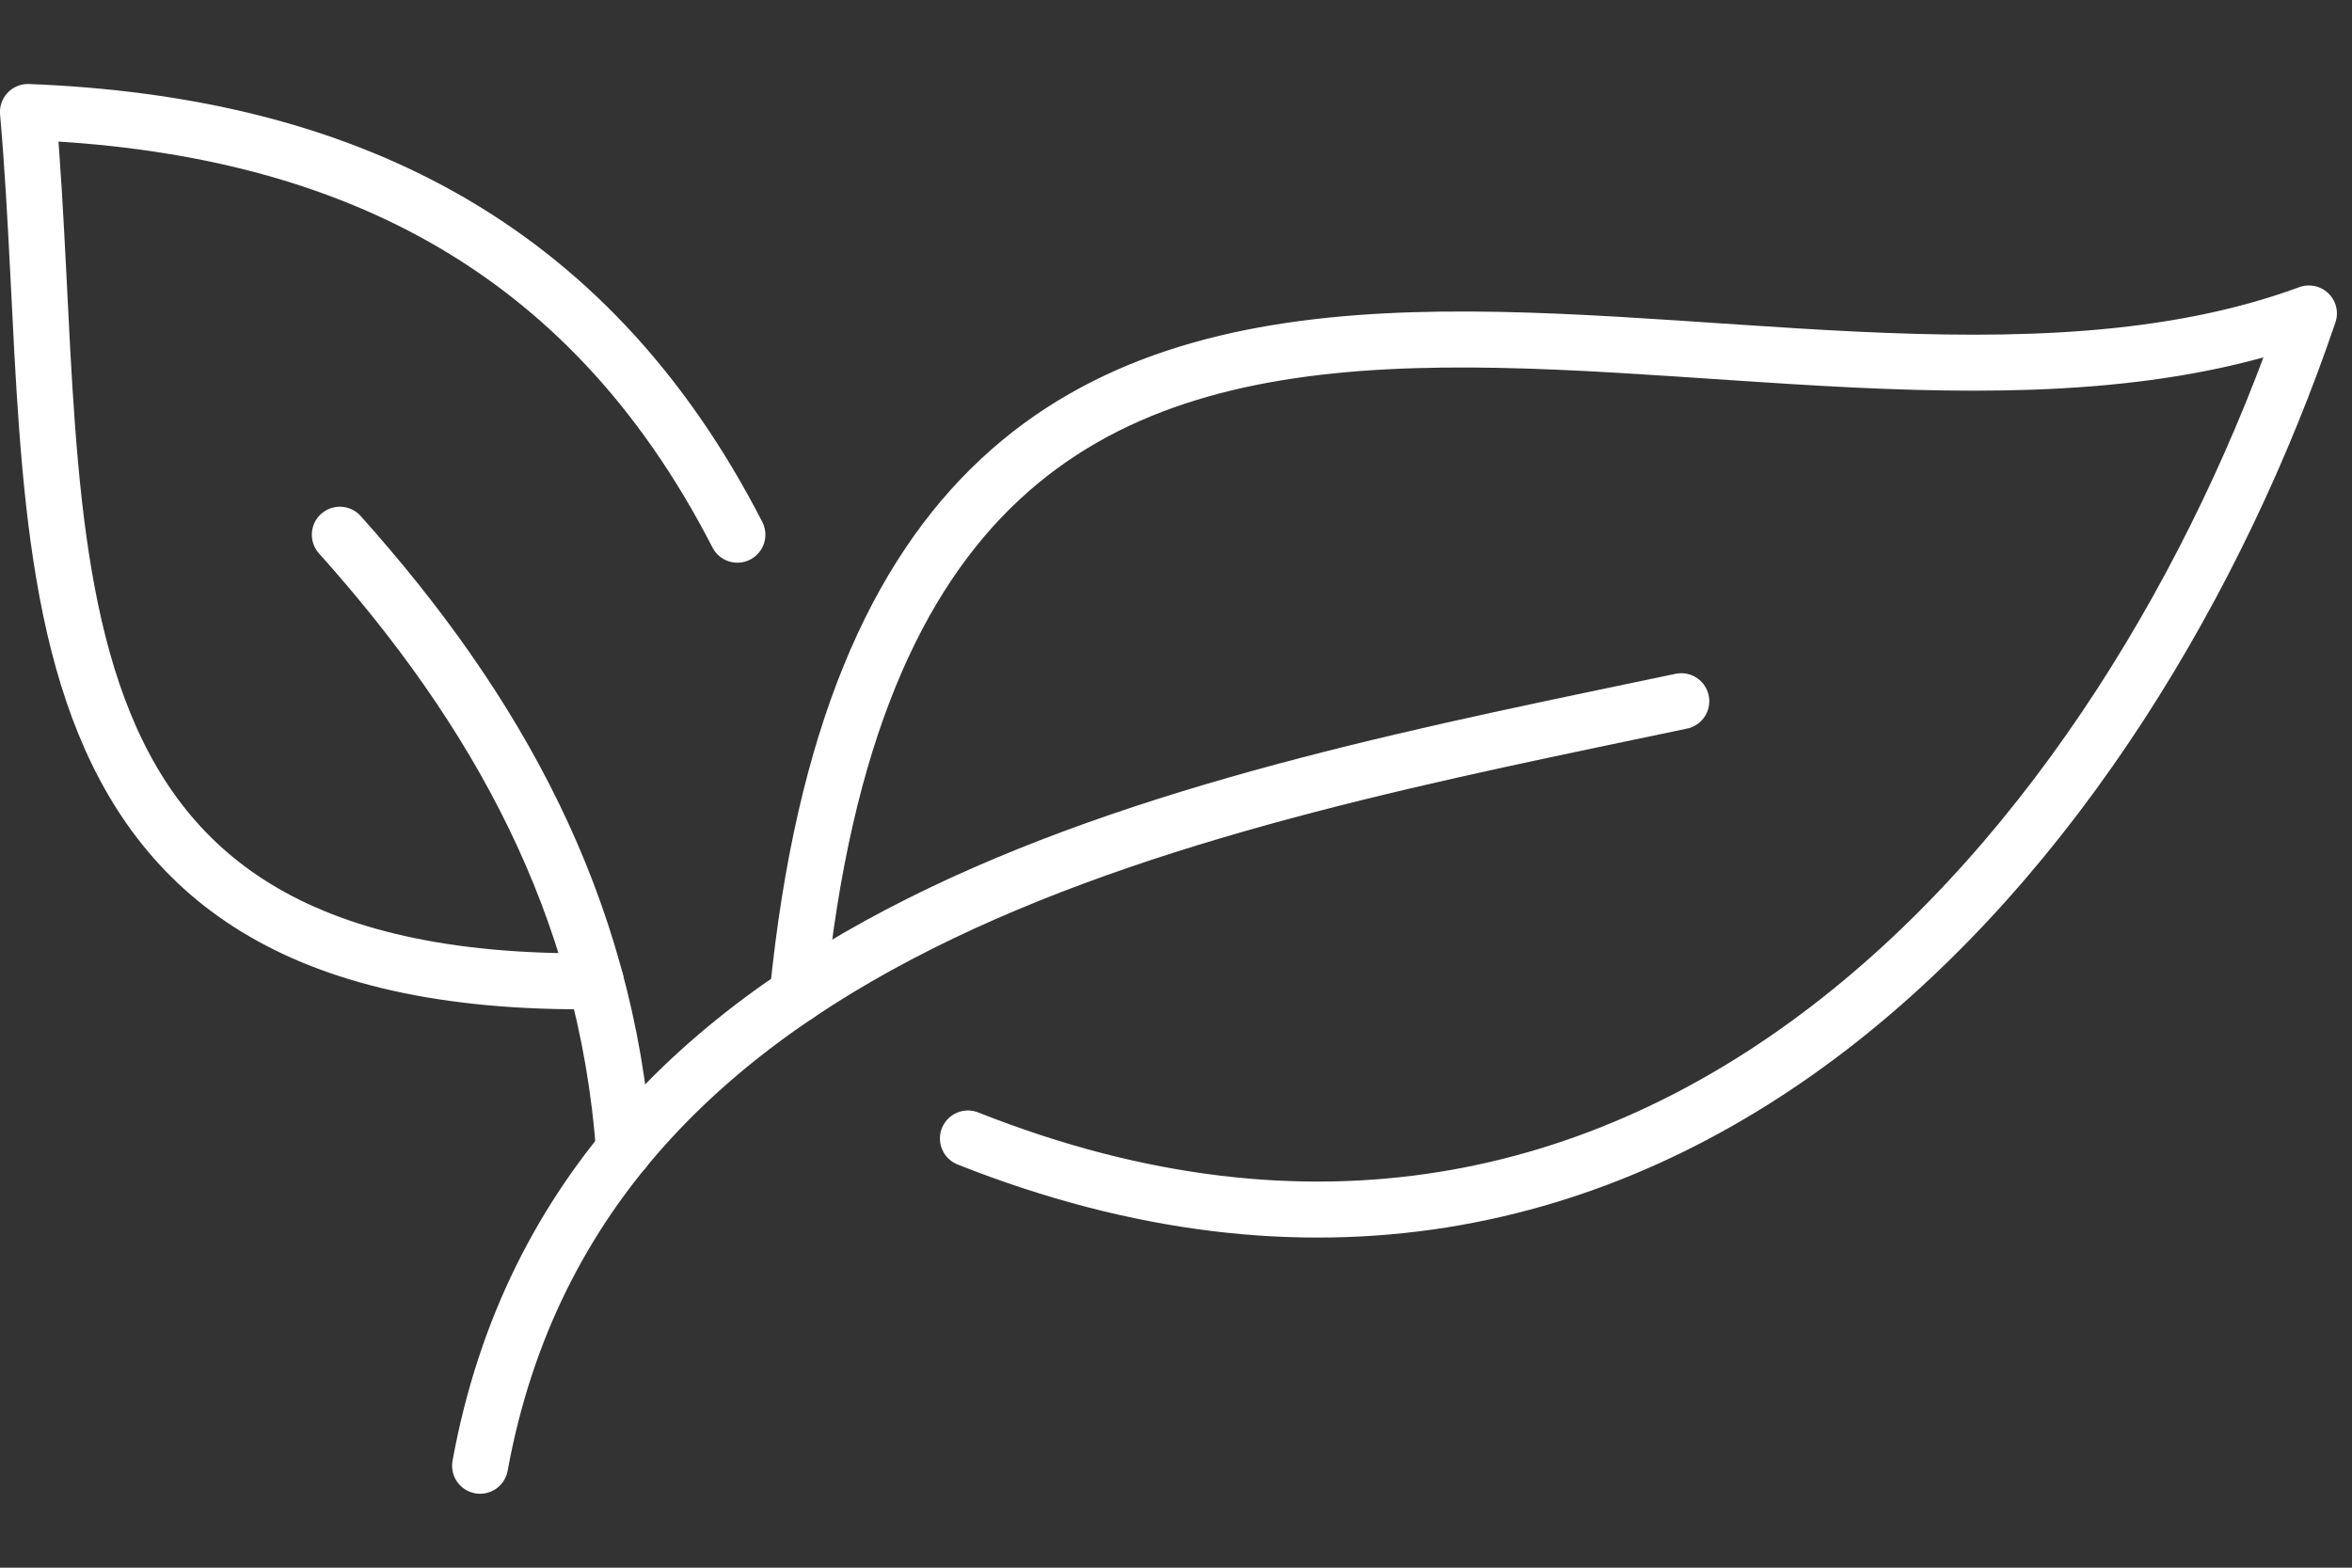 <svg xmlns="http://www.w3.org/2000/svg" xmlns:xlink="http://www.w3.org/1999/xlink" width="84" height="56" viewBox="0 0 84 56">
  <rect x="0" y="0" width="84" height="56" fill="#333333" stroke="none"/>
  <defs>
    <clipPath id="clip-zero_greenhouseemission">
      <rect width="84" height="56"/>
    </clipPath>
  </defs>
  <g id="zero_greenhouseemission" data-name="zero greenhouseemission" clip-path="url(#clip-zero_greenhouseemission)">
    <g id="Group_5313" data-name="Group 5313" transform="translate(-1.062 1.939)">
      <g id="Group_5314" data-name="Group 5314">
        <path id="Path_54570" data-name="Path 54570" d="M120.763,65.4c24.626,9.771,41.444-10.49,47.892-29.471-19.643,7.233-50.285-12.687-53.975,24.335" transform="translate(-85.132 -26.671)" fill="none" stroke="#fff" stroke-linecap="round" stroke-linejoin="round" stroke-width="2"/>
        <path id="Path_54571" data-name="Path 54571" d="M70.667,117c3.607-19.754,25.949-23.747,42.9-27.311" transform="translate(-52.459 -66.58)" fill="none" stroke="#fff" stroke-linecap="round" stroke-linejoin="round" stroke-width="2"/>
        <path id="Path_54572" data-name="Path 54572" d="M28.278,39.051C6.606,39.314,9.331,23.1,8,8c11.088.435,19.925,4.558,25.336,15.1" transform="translate(-5.939 -5.939)" fill="none" stroke="#fff" stroke-linecap="round" stroke-linejoin="round" stroke-width="2"/>
        <path id="Path_54573" data-name="Path 54573" d="M61.379,88.587c-.641-8.784-4.586-15.765-10.15-21.979" transform="translate(-38.03 -49.446)" fill="none" stroke="#fff" stroke-linecap="round" stroke-linejoin="round" stroke-width="2"/>
      </g>
    </g>
  </g>
</svg>
